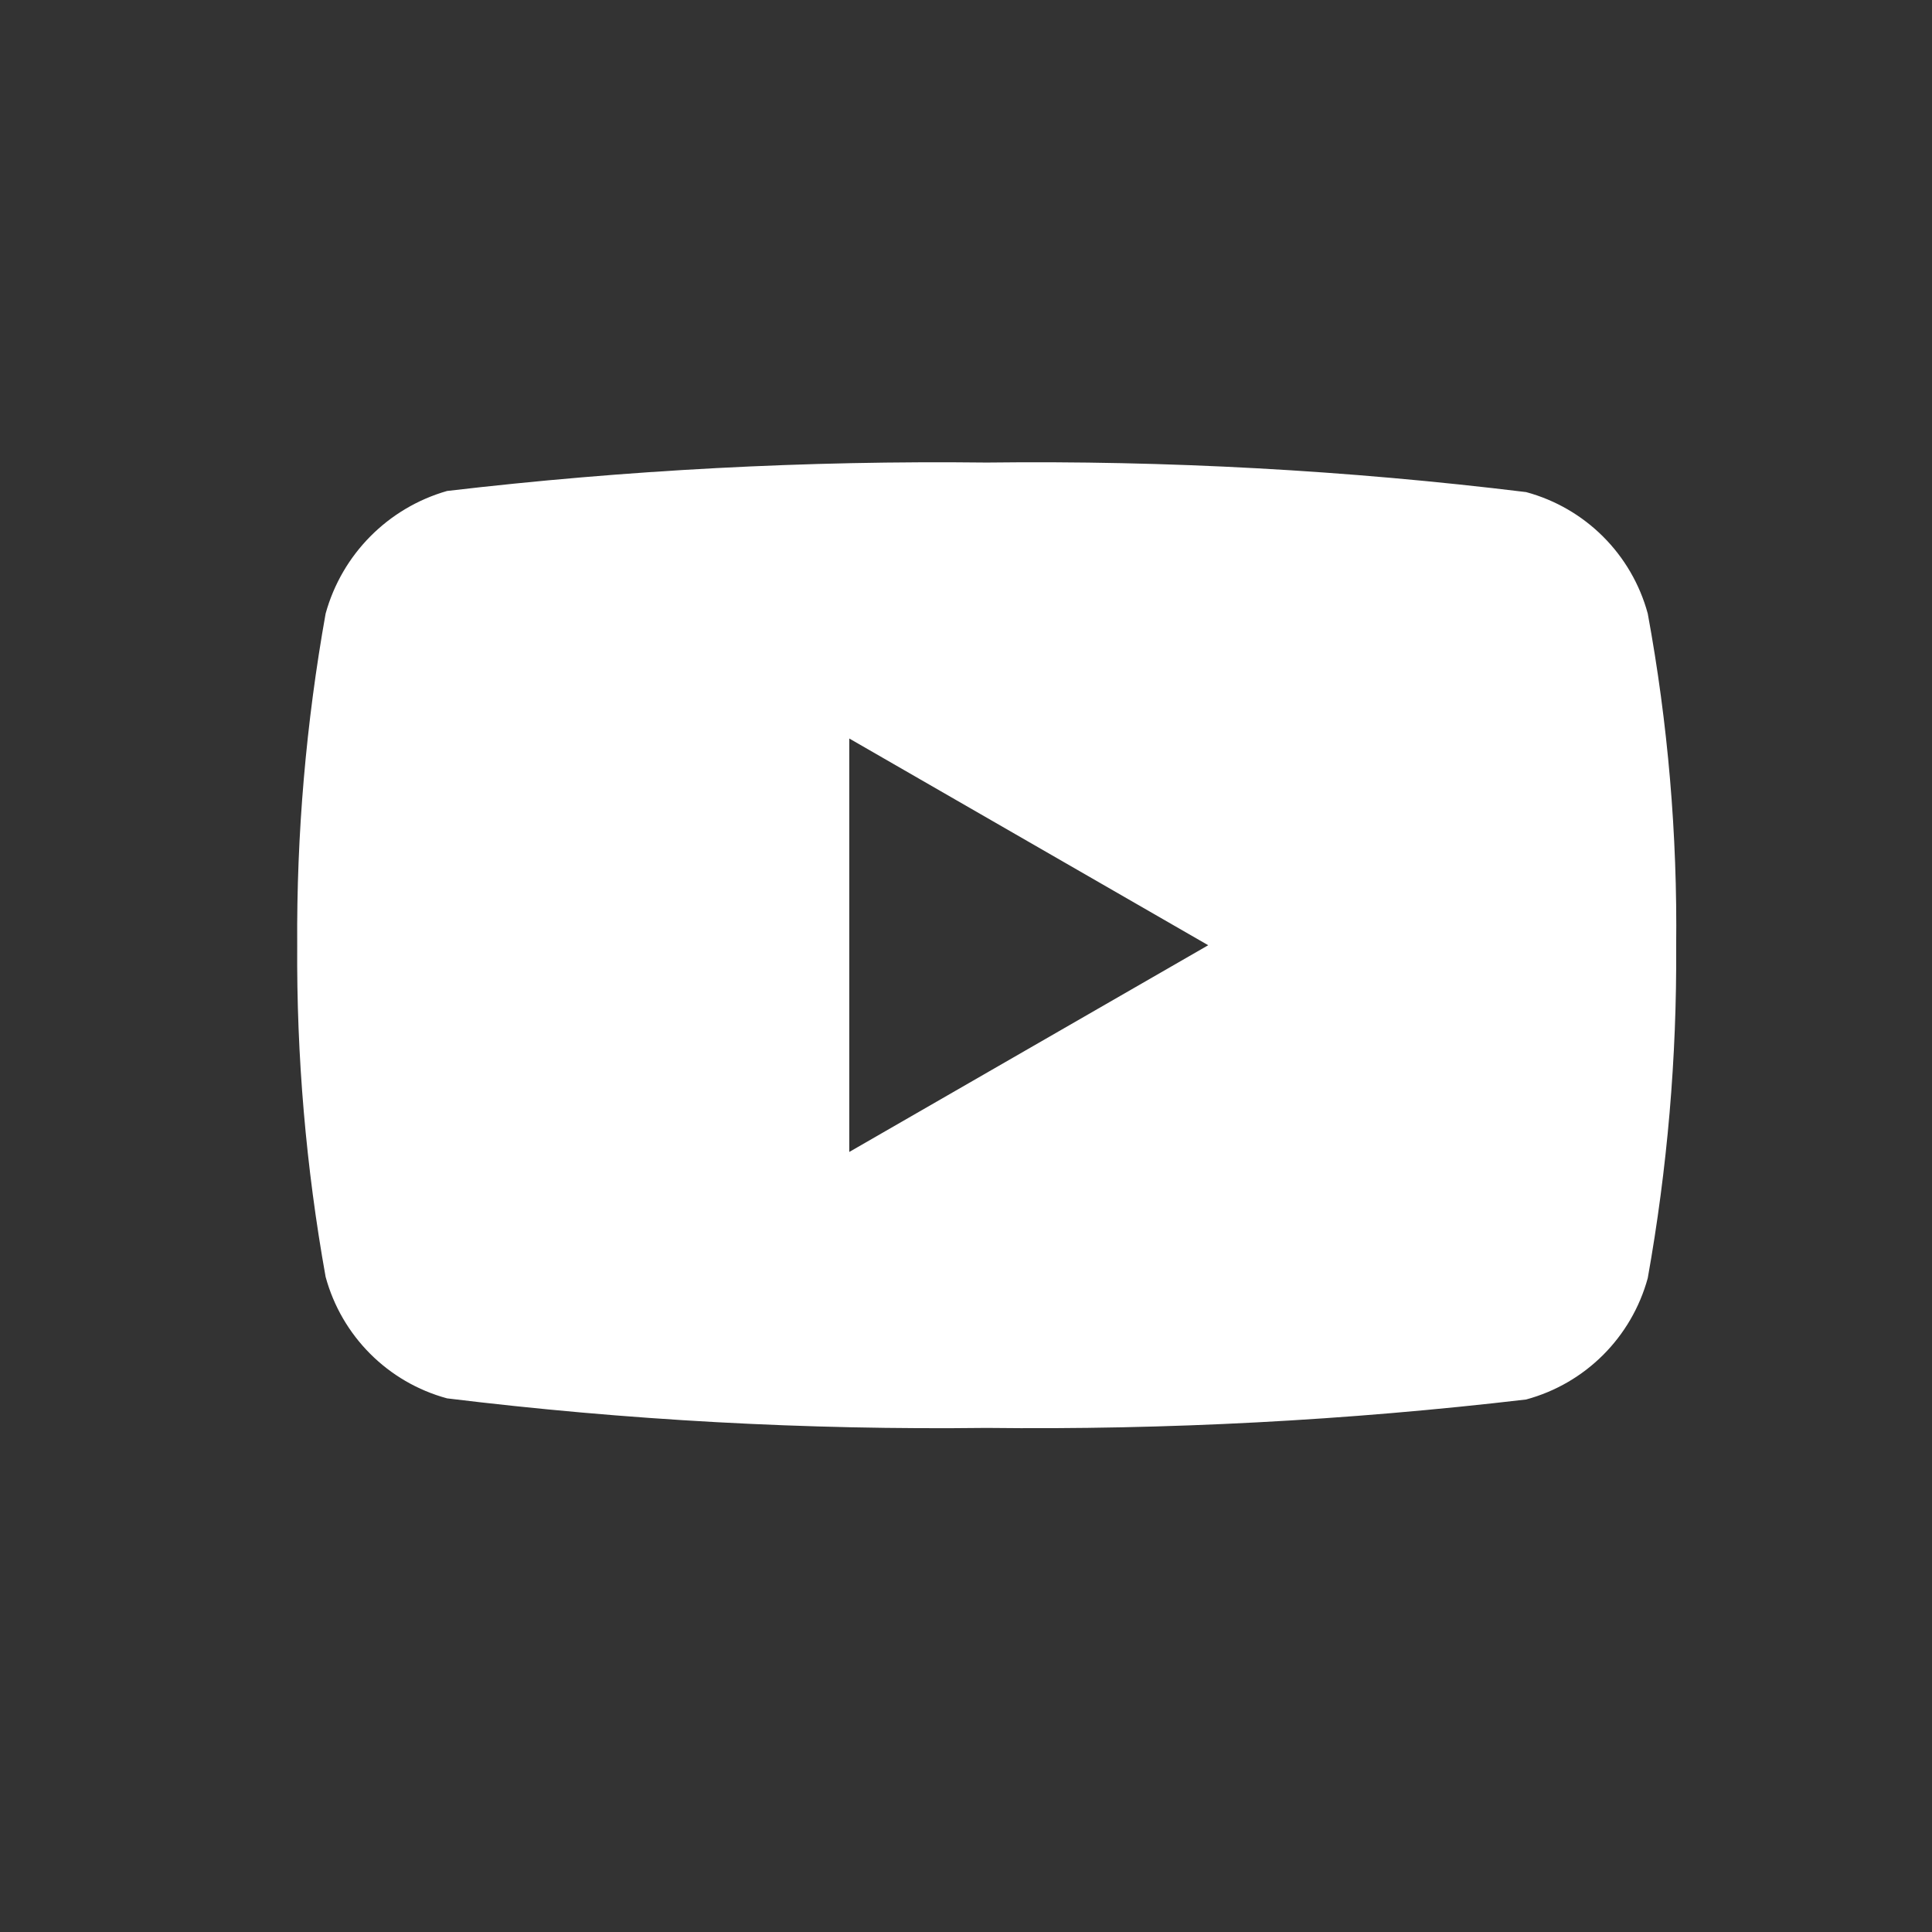 <?xml version="1.0" encoding="utf-8"?>
<!-- Generator: Adobe Illustrator 23.0.3, SVG Export Plug-In . SVG Version: 6.00 Build 0)  -->
<svg version="1.1" xmlns="http://www.w3.org/2000/svg" xmlns:xlink="http://www.w3.org/1999/xlink" x="0px" y="0px"
	 viewBox="0 0 24 24" enable-background="new 0 0 24 24" xml:space="preserve">
<rect x="0" y="0" width="24" height="24" fill="#333333" stroke="none"/>
<g id="instagram" display="none">
	<g display="inline">
		<path fill="#461E7D" d="M14.871,6H9.828C7.91,6,6.349,7.561,6.349,9.479v5.043C6.349,16.439,7.91,18,9.828,18h5.042
			c1.918,0,3.479-1.561,3.479-3.479V9.479C18.349,7.561,16.789,6,14.871,6z M9.828,7.298h5.042c1.203,0,2.181,0.978,2.181,2.181
			v5.043c0,1.203-0.978,2.181-2.181,2.181H9.828c-1.203,0-2.181-0.978-2.181-2.181V9.479C7.647,8.276,8.626,7.298,9.828,7.298z"/>
		<path fill="#461E7D" d="M12.349,15.144c1.734,0,3.144-1.411,3.144-3.144s-1.411-3.144-3.144-3.144S9.205,10.266,9.205,12
			S10.616,15.144,12.349,15.144z M10.503,12c0-1.018,0.828-1.847,1.847-1.847c1.018,0,1.847,0.828,1.847,1.847
			c0,1.018-0.828,1.847-1.847,1.847C11.331,13.847,10.503,13.018,10.503,12z"/>
		<path fill="#461E7D" d="M15.475,9.699c0.478,0,0.867-0.389,0.867-0.867c0-0.478-0.389-0.867-0.867-0.867
			c-0.478,0-0.867,0.389-0.867,0.867C14.608,9.31,14.997,9.699,15.475,9.699z"/>
	</g>
</g>
<g id="youtube">
	<path id="Path_2114" fill="#FFFFFF" d="M20.469,7.622c-0.2-0.736-0.775-1.31-1.511-1.509c-2.223-0.272-4.462-0.394-6.702-0.367
		c-2.239-0.026-4.478,0.092-6.702,0.353c-0.734,0.21-1.306,0.787-1.509,1.523c-0.243,1.36-0.362,2.739-0.353,4.12
		c-0.009,1.381,0.109,2.76,0.353,4.12c0.2,0.735,0.774,1.31,1.509,1.509c2.223,0.272,4.462,0.394,6.702,0.367
		c2.239,0.026,4.478-0.092,6.702-0.353c0.736-0.199,1.31-0.773,1.511-1.508c0.243-1.36,0.362-2.739,0.353-4.12
		C20.838,10.37,20.72,8.985,20.469,7.622z M10.55,14.31V9.174l4.459,2.568L10.55,14.31z"/>
</g>
<g id="linkedin" display="none">
	<path id="Path_2116" display="inline" fill="#461E7D" d="M8.355,17.52H5.769V9.351h2.534v8.169H8.355z M7.01,8.368L7.01,8.368
		C6.222,8.434,5.53,7.849,5.464,7.061C5.462,7.032,5.46,7.002,5.46,6.973C5.454,6.177,6.094,5.527,6.89,5.521
		c0.04,0,0.08,0.001,0.12,0.004c0.788-0.066,1.481,0.519,1.547,1.306c0.003,0.03,0.004,0.06,0.005,0.089
		c0.006,0.796-0.634,1.446-1.43,1.452C7.091,8.373,7.051,8.372,7.01,8.368z M18.541,17.52h-2.895v-4.239
		c0-1.086-0.466-1.862-1.448-1.862c-0.625,0.004-1.181,0.395-1.396,0.982c-0.047,0.221-0.065,0.447-0.052,0.672v4.395H9.906
		c0,0,0.052-7.497,0-8.17h2.844v1.293c0.493-0.92,1.494-1.451,2.532-1.344c1.81,0,3.257,1.189,3.257,3.723L18.541,17.52z"/>
</g>
<g id="google" display="none">
	<g transform="translate(-482 -483)" display="inline">
		<path fill="#461E7D" d="M494.18,493.74L494.18,493.74v3.06h5.13c-0.54,2.34-2.7,4.05-5.13,3.87c-3.15,0-5.67-2.52-5.67-5.67
			s2.52-5.67,5.67-5.67c1.35,0,2.61,0.45,3.6,1.35l2.43-2.34c-1.62-1.53-3.78-2.34-6.03-2.34c-4.95,0-9,4.05-9,9s4.05,9,9,9
			c5.22,0,8.64-3.69,8.64-8.73c0-0.54-0.09-0.99-0.18-1.53H494.18L494.18,493.74z"/>
	</g>
</g>
<g id="twitter" display="none">
	<g transform="translate(-67.167 -537.5)" display="inline">
		<path fill="#461E7D" d="M88.167,543.905c-0.658,0.298-1.359,0.493-2.077,0.577c0.807-0.435,1.393-1.189,1.616-2.078
			c-0.717,0.425-1.495,0.737-2.308,0.923c-0.695-0.724-1.651-1.139-2.654-1.154c-2.027-0.076-3.732,1.507-3.808,3.534
			c-0.002,0.053-0.003,0.106-0.002,0.159c-0.027,0.275,0.012,0.552,0.115,0.808c-2.964-0.127-5.733-1.513-7.612-3.808
			c-0.328,0.559-0.488,1.2-0.462,1.847c0.028,1.232,0.624,2.381,1.615,3.113c-0.6-0.045-1.187-0.201-1.73-0.461l0,0
			c0.024,1.753,1.278,3.247,3,3.577c-0.296,0.118-0.607,0.195-0.923,0.231c-0.237,0.018-0.475-0.021-0.693-0.115
			c0.468,1.517,1.874,2.549,3.461,2.54c-1.305,1.056-2.936,1.627-4.615,1.614h-0.923c1.691,1.068,3.653,1.629,5.654,1.616
			c5.762,0.037,10.463-4.605,10.5-10.367c0-0.044,0-0.089,0-0.133v-0.461C87.023,545.301,87.644,544.641,88.167,543.905z"/>
	</g>
</g>
<g id="facebook" display="none">
	<g transform="translate(-1429.611 -4350.722)" display="inline">
		<g transform="translate(1429.611 4350.722)">
			<path fill="#461E7D" d="M13.386,21v-8.275h2.719l0.405-3.178h-3.118V7.522c0-0.926,0.231-1.559,1.559-1.559h1.679V3.131
				c-0.814-0.062-1.624-0.12-2.435-0.12c-2.114-0.157-3.954,1.43-4.111,3.544c-0.015,0.207-0.014,0.415,0.004,0.621v2.371H7.37
				v3.178h2.719V21H13.386z"/>
		</g>
	</g>
</g>
<g id="messenger" display="none">
	<path display="inline" fill="#461E7D" d="M12.001,3C7.029,3,3,6.731,3,11.333c0.022,2.569,1.265,4.976,3.354,6.491V21l3.064-1.681
		c0.841,0.232,1.709,0.349,2.581,0.348c4.97,0,9.001-3.731,9.001-8.333S16.971,3,12.001,3z M12.894,14.224l-2.293-2.446L6.13,14.224
		l4.919-5.224l2.344,2.445l4.416-2.445L12.894,14.224z"/>
</g>
</svg>
